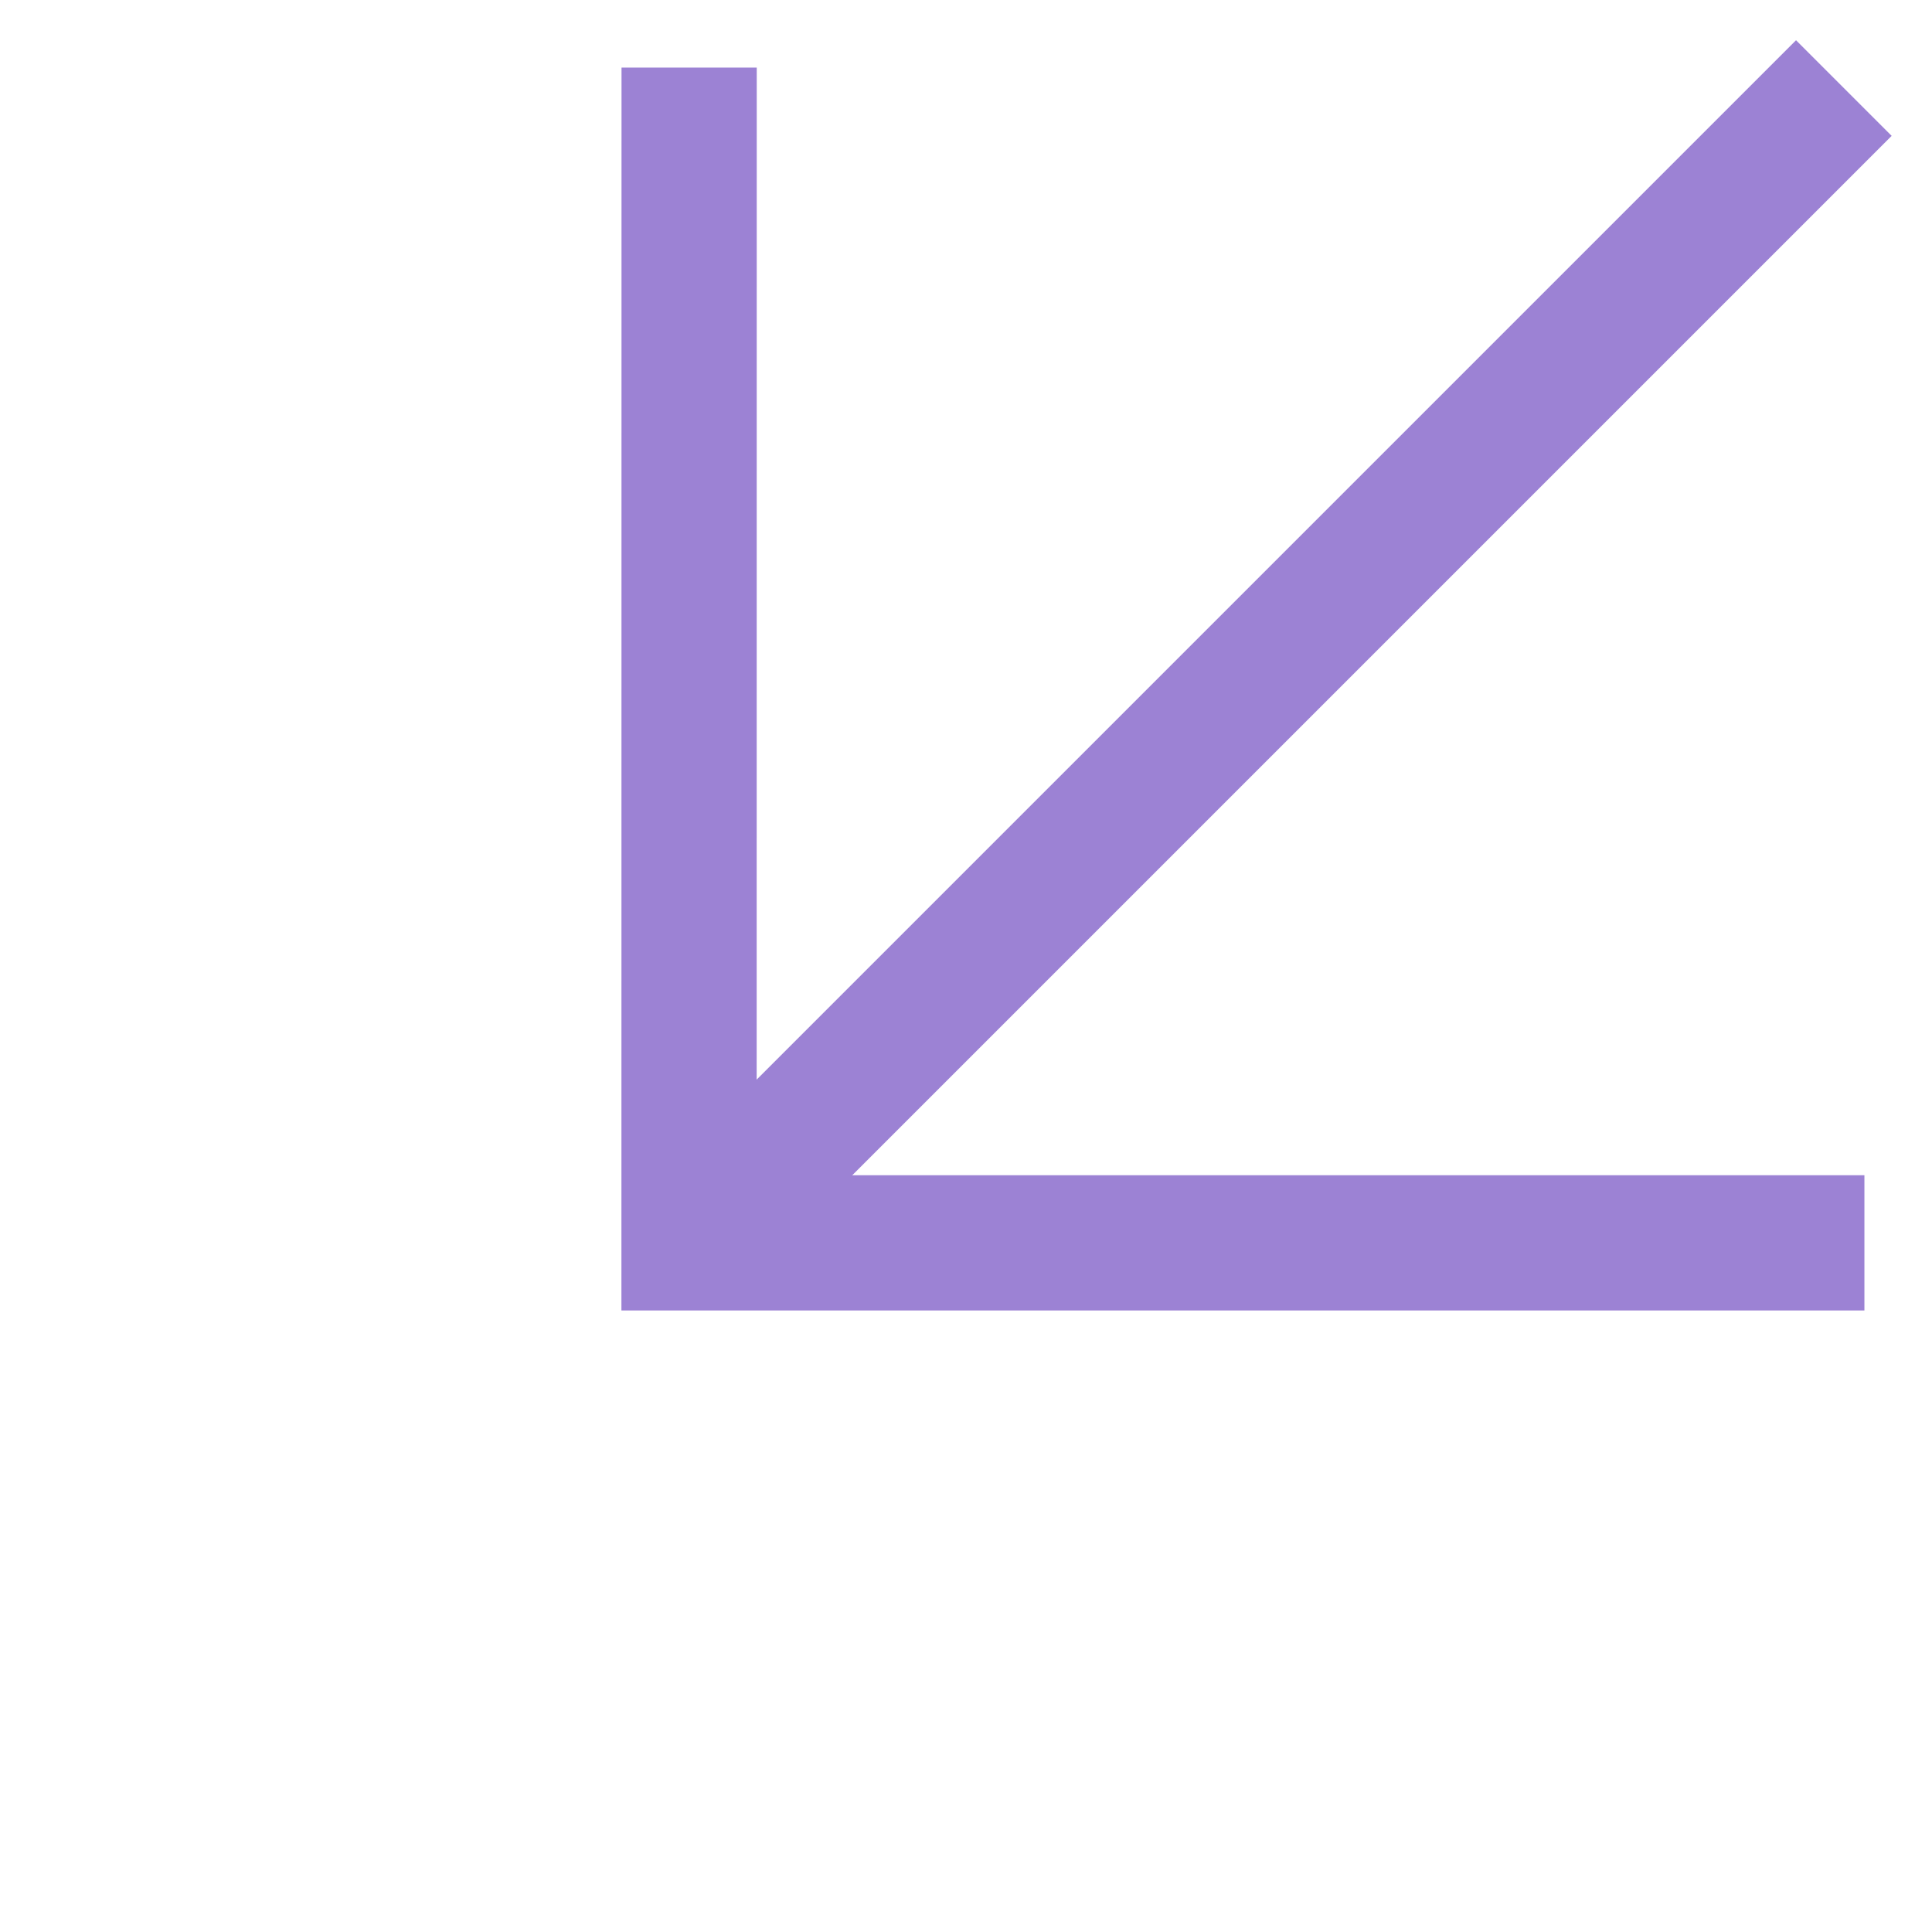 <svg xmlns="http://www.w3.org/2000/svg" width="14.287" height="14.287" viewBox="0 0 14.287 14.287">
  <g id="Group_29566" data-name="Group 29566" transform="translate(17.981 4.997) rotate(135)">
    <path id="Path_15" data-name="Path 15" d="M0,0,6.146,6.146,0,12.291" transform="translate(5.931 0)" fill="none" stroke="#9c82d4" stroke-width="1"/>
    <path id="Path_16" data-name="Path 16" d="M12.077,0H0" transform="translate(0 6.146)" fill="none" stroke="#9c82d4" stroke-width="1"/>
  </g>
</svg>
